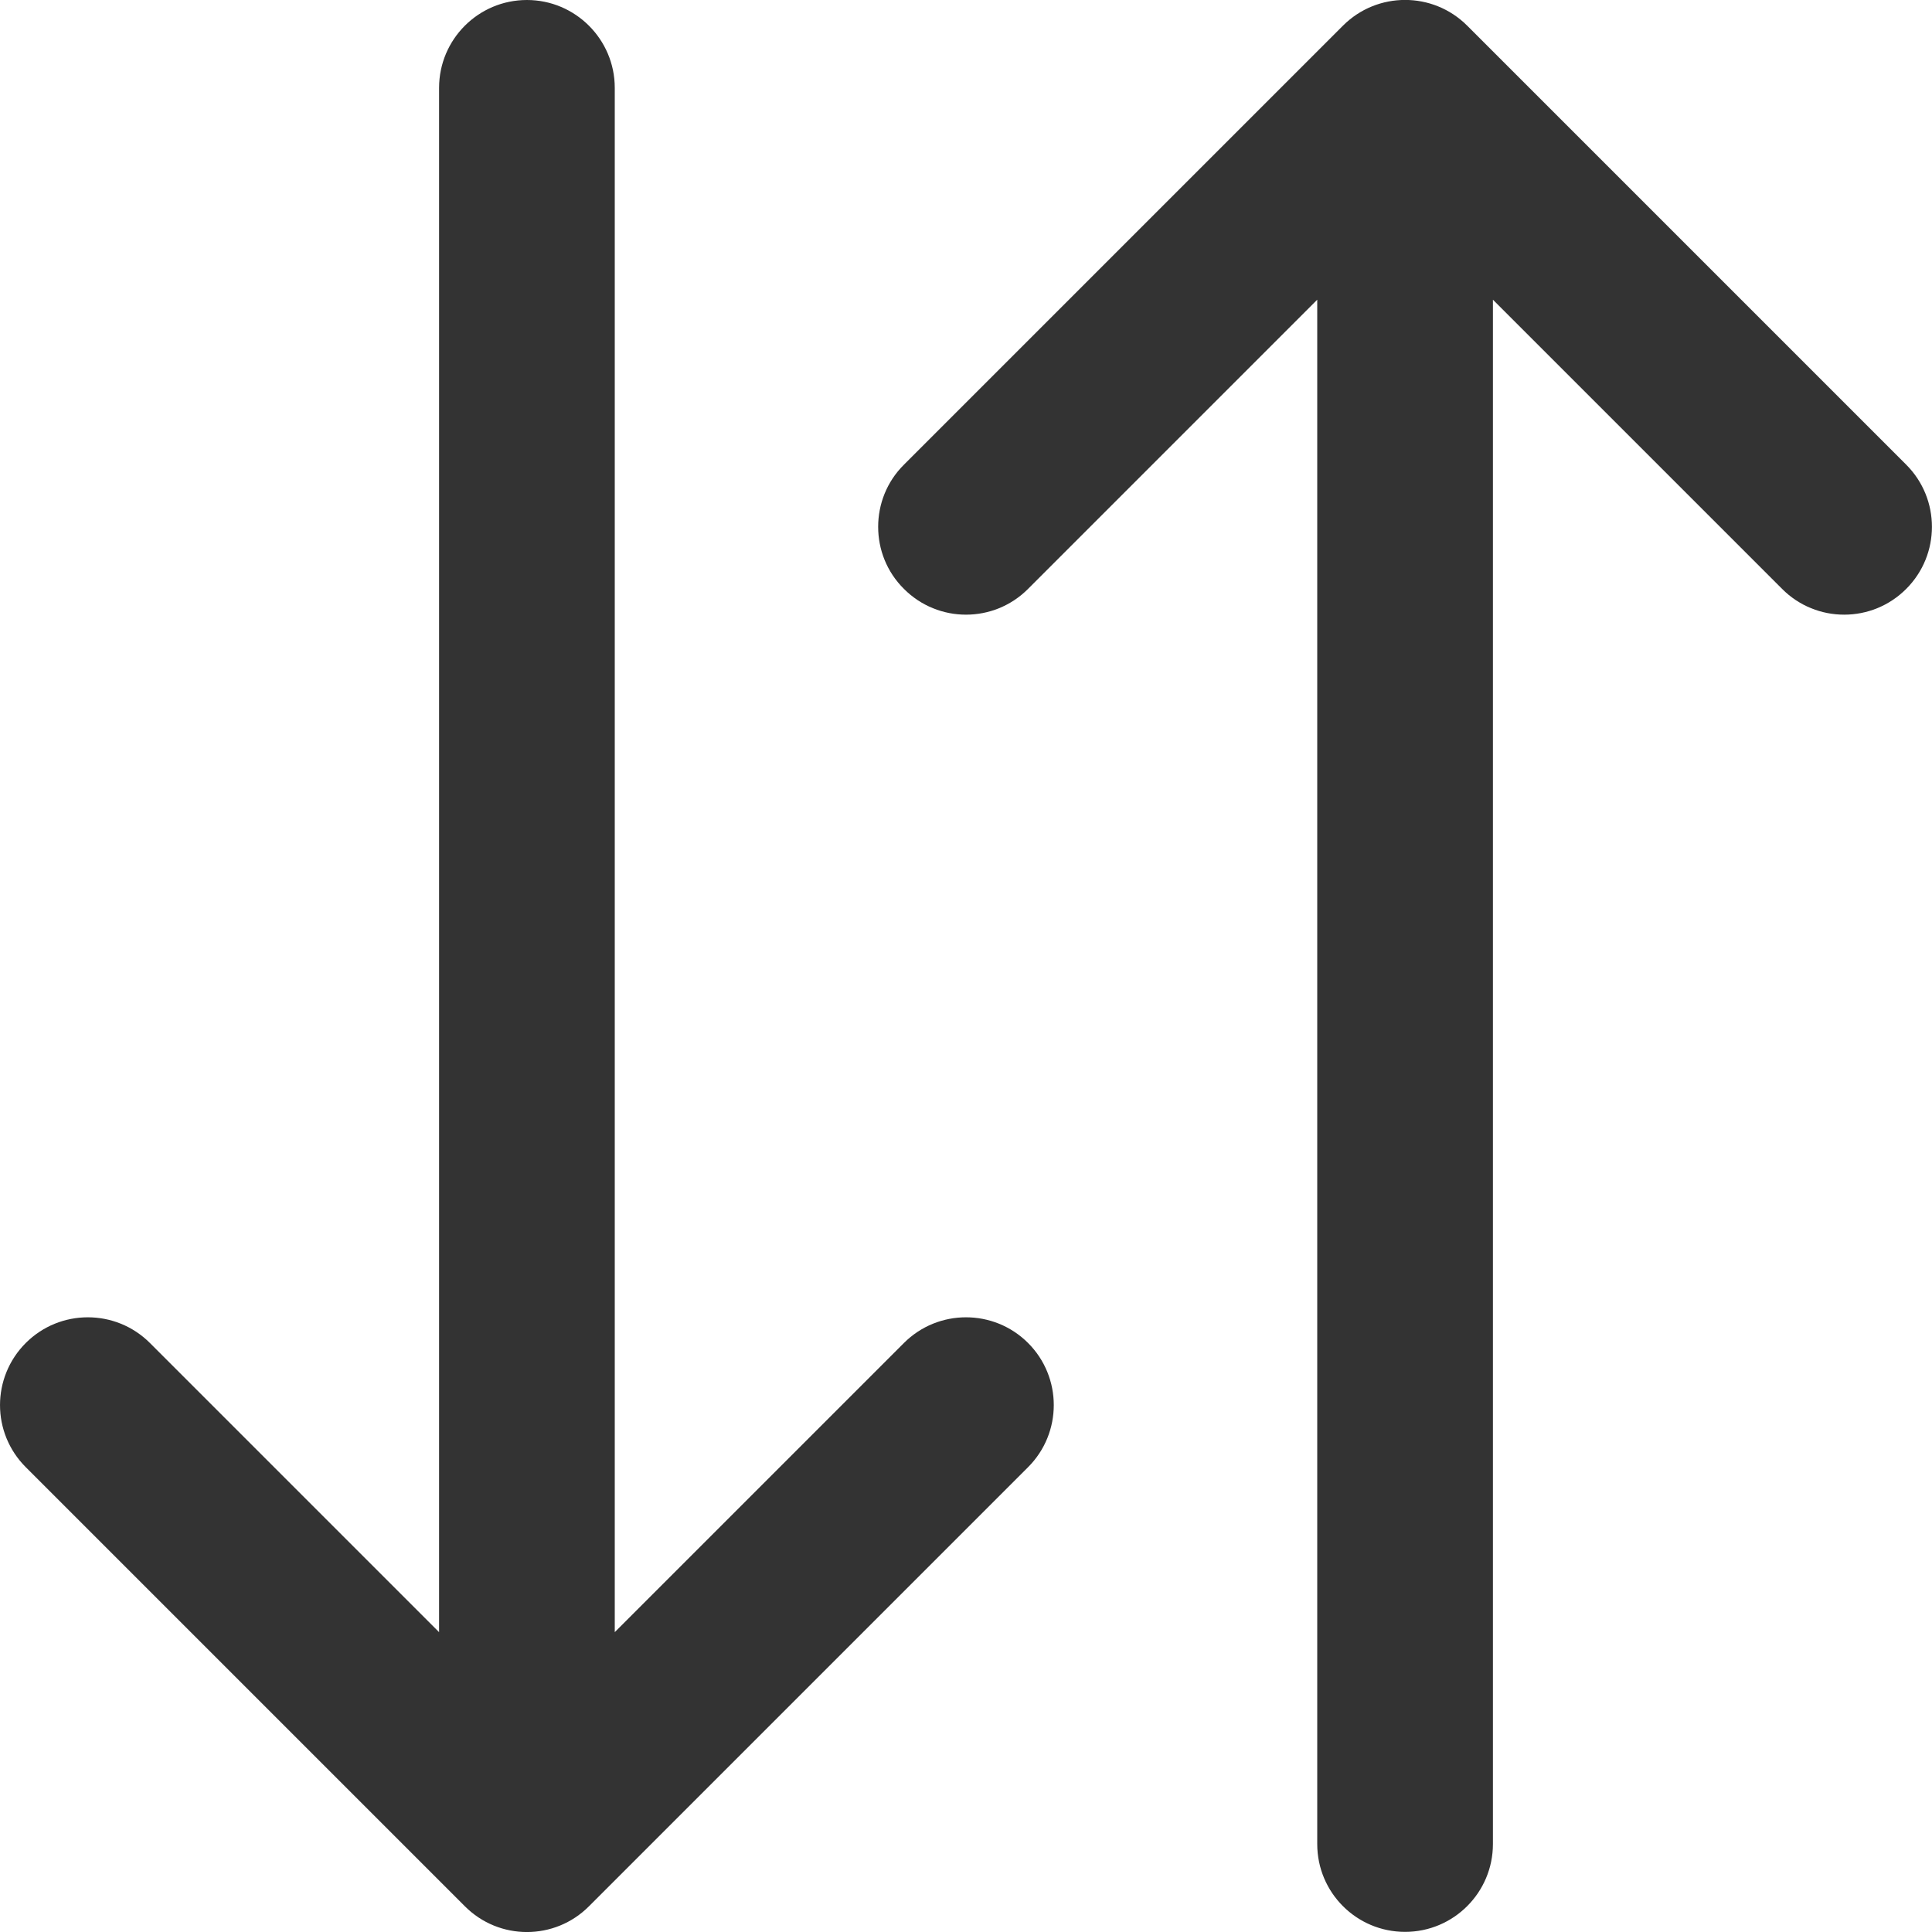 <svg width="15" height="15" viewBox="0 0 15 15" fill="none" xmlns="http://www.w3.org/2000/svg">
<path fill-rule="evenodd" clip-rule="evenodd" d="M14.8 3.608L11.391 0.199C11.125 -0.067 10.693 -0.067 10.427 0.199L7.018 3.608C6.884 3.741 6.818 3.916 6.818 4.09C6.818 4.265 6.884 4.439 7.018 4.572C7.284 4.839 7.716 4.839 7.982 4.572L10.227 2.327L10.227 14.317C10.227 14.694 10.532 14.999 10.909 14.999C11.285 14.999 11.591 14.694 11.591 14.317L11.591 2.327L13.836 4.572C14.102 4.839 14.534 4.839 14.8 4.572C15.066 4.306 15.066 3.874 14.8 3.608ZM4.773 12.672L4.773 0.682C4.773 0.306 4.467 0 4.091 0C3.714 0 3.409 0.306 3.409 0.682L3.409 12.672L1.164 10.427C0.898 10.161 0.466 10.161 0.2 10.427C0.067 10.56 7.26638e-05 10.735 7.26562e-05 10.909C7.26486e-05 11.084 0.067 11.258 0.2 11.391L3.609 14.8C3.875 15.067 4.307 15.067 4.573 14.8L7.982 11.391C8.248 11.125 8.248 10.693 7.982 10.427C7.716 10.161 7.284 10.161 7.018 10.427L4.773 12.672Z" fill="#333333"/>
</svg>
